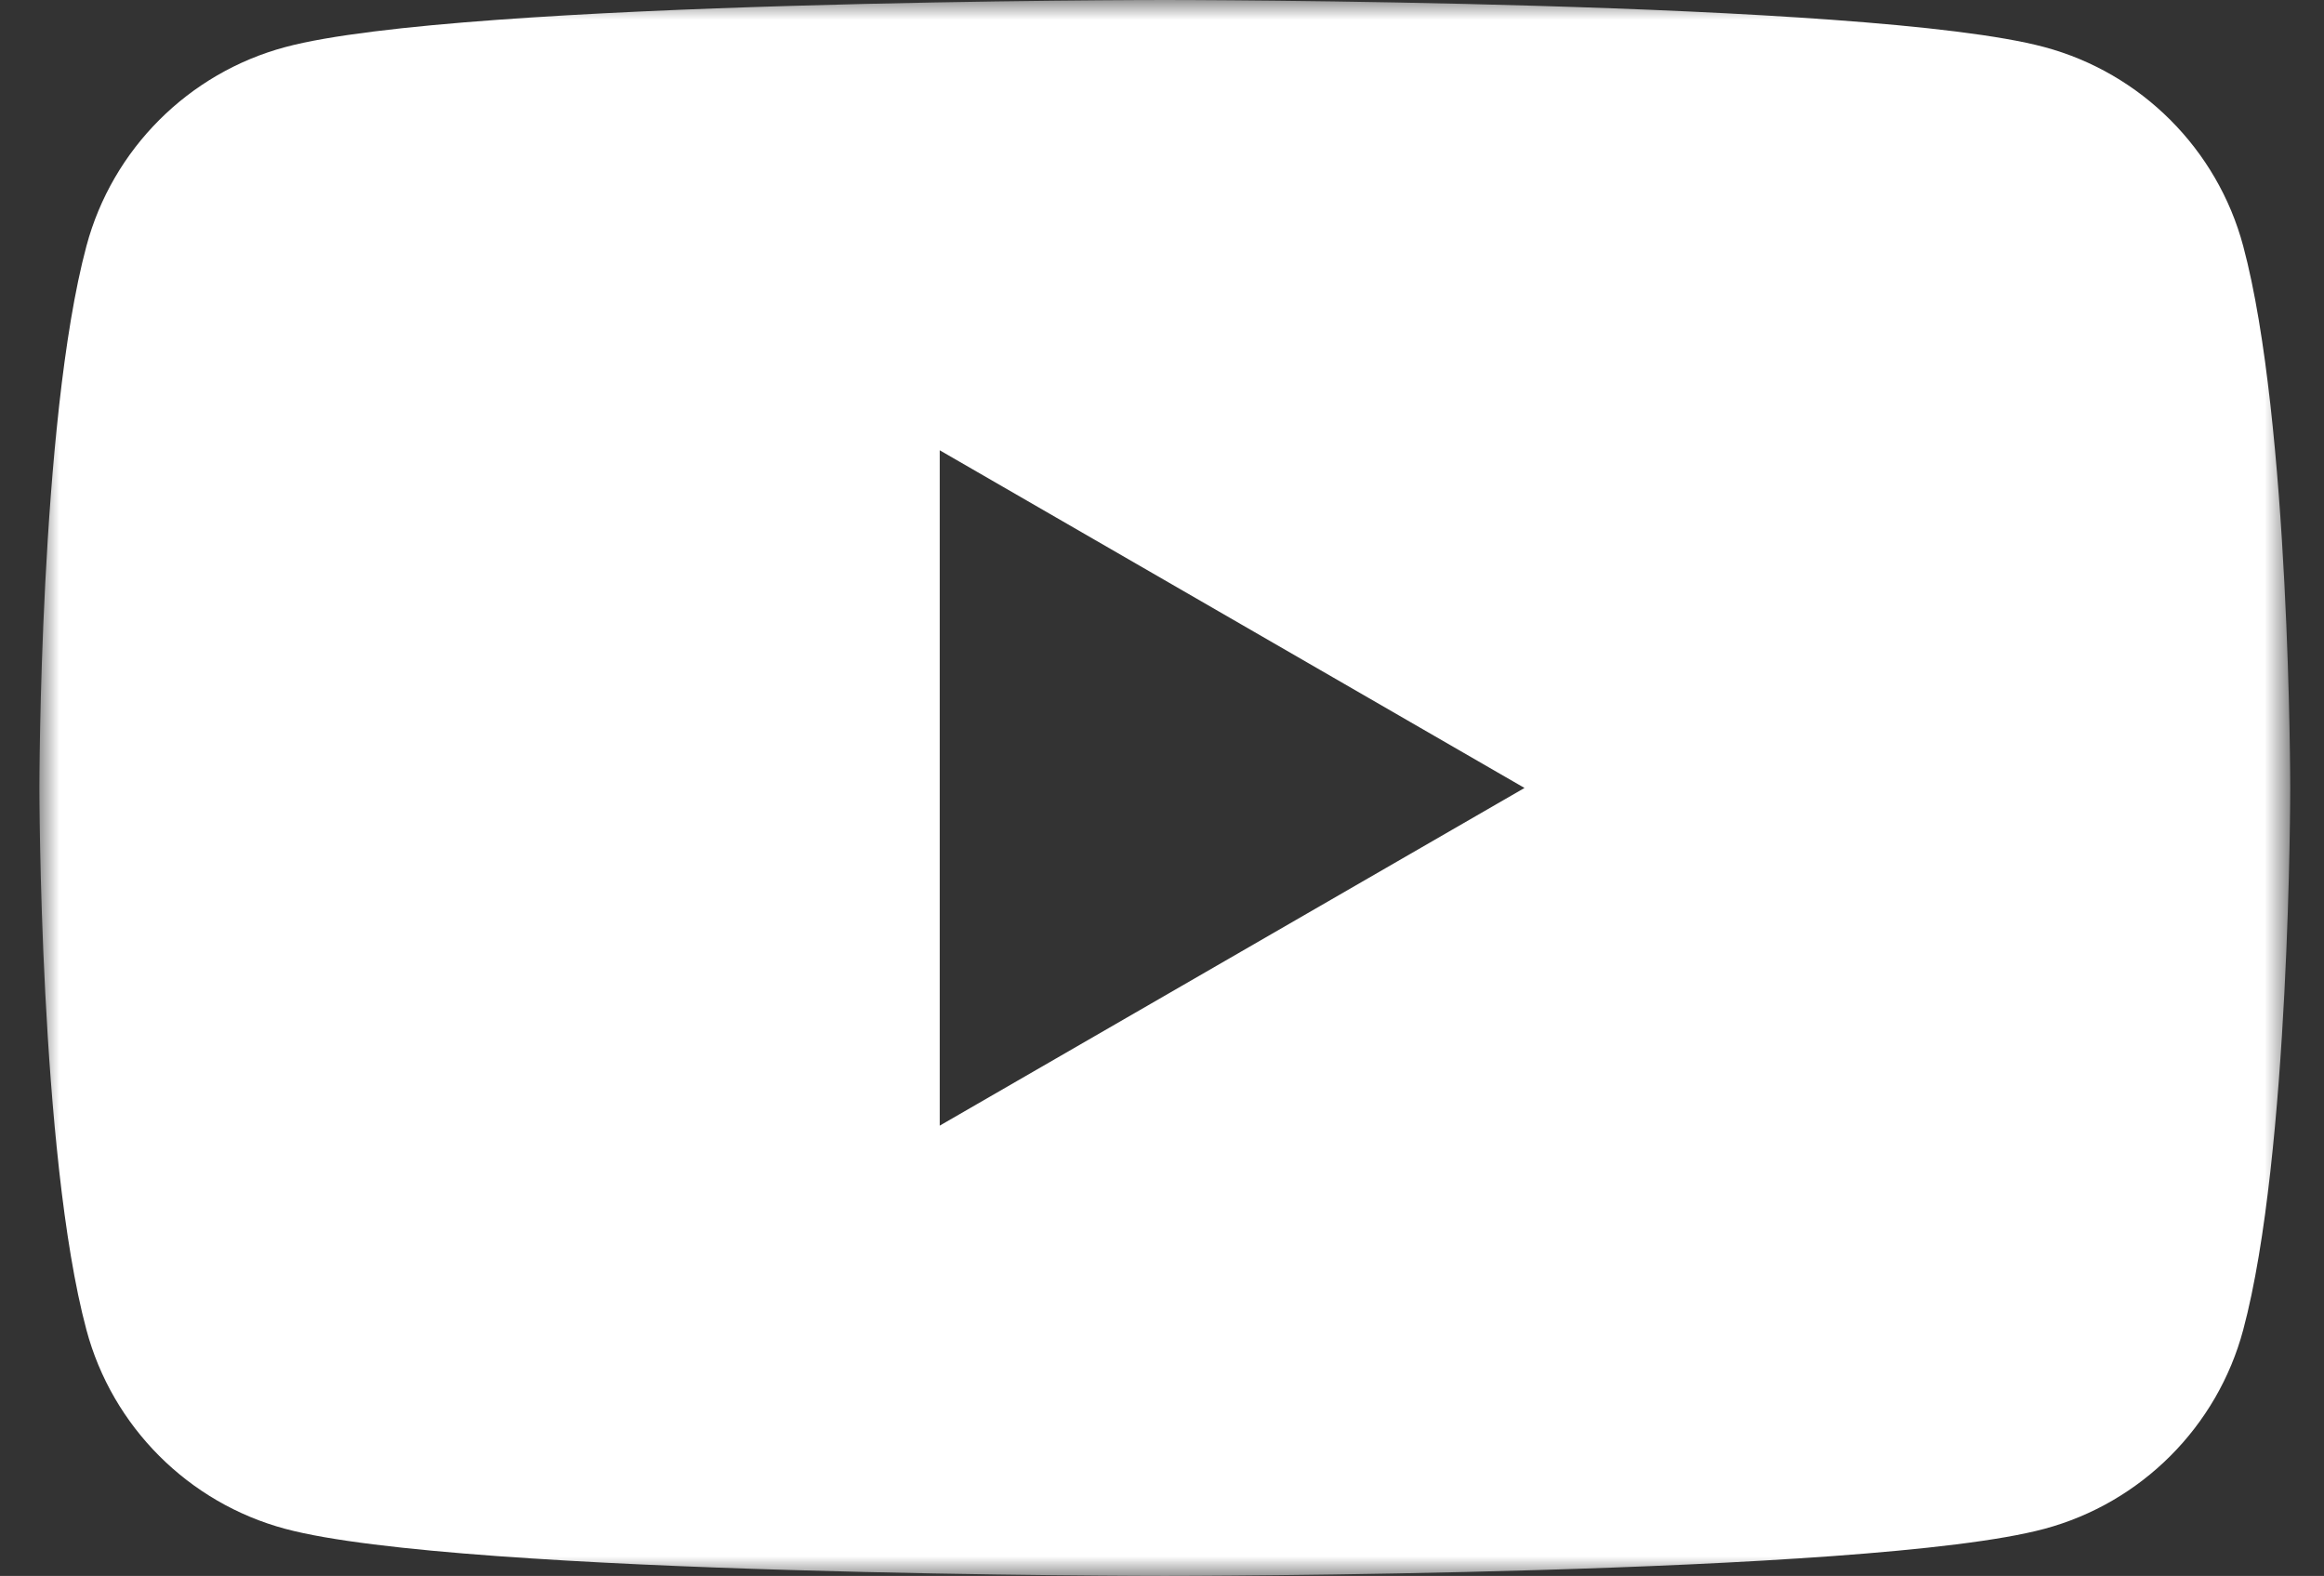 <?xml version="1.0" encoding="UTF-8"?>
<svg width="59px" height="40px" viewBox="0 0 59 40" version="1.1" xmlns="http://www.w3.org/2000/svg" xmlns:xlink="http://www.w3.org/1999/xlink">
    <rect x="0" y="0" width="59" height="40" fill="#333333" stroke="none"/>
    <title>yt_svg</title>
    <defs>
        <polygon id="path-1" points="0 0 57.143 0 57.143 40 0 40"></polygon>
    </defs>
    <g id="yt_svg" stroke="none" stroke-width="1" fill="none" fill-rule="evenodd">
        <g id="Group-3" transform="translate(1, 0)">
            <mask id="mask-2" fill="white">
                <use xlink:href="#path-1"></use>
            </mask>
            <g id="Clip-2"></g>
            <path d="M22.857,28.571 L22.857,11.429 L37.703,20 L22.857,28.571 Z M55.949,6.246 C55.292,3.787 53.356,1.851 50.897,1.194 C46.441,0 28.571,0 28.571,0 C28.571,0 10.702,0 6.246,1.194 C3.787,1.851 1.851,3.787 1.194,6.246 C-4.70372417e-05,10.702 -4.70372417e-05,20 -4.70372417e-05,20 C-4.70372417e-05,20 -4.70372417e-05,29.298 1.194,33.754 C1.851,36.213 3.787,38.149 6.246,38.806 C10.702,40 28.571,40 28.571,40 C28.571,40 46.441,40 50.897,38.806 C53.356,38.149 55.292,36.213 55.949,33.754 C57.143,29.298 57.143,20 57.143,20 C57.143,20 57.143,10.702 55.949,6.246 L55.949,6.246 Z" id="Fill-1" fill="#FFFFFF" mask="url(#mask-2)"></path>
        </g>
    </g>
</svg>